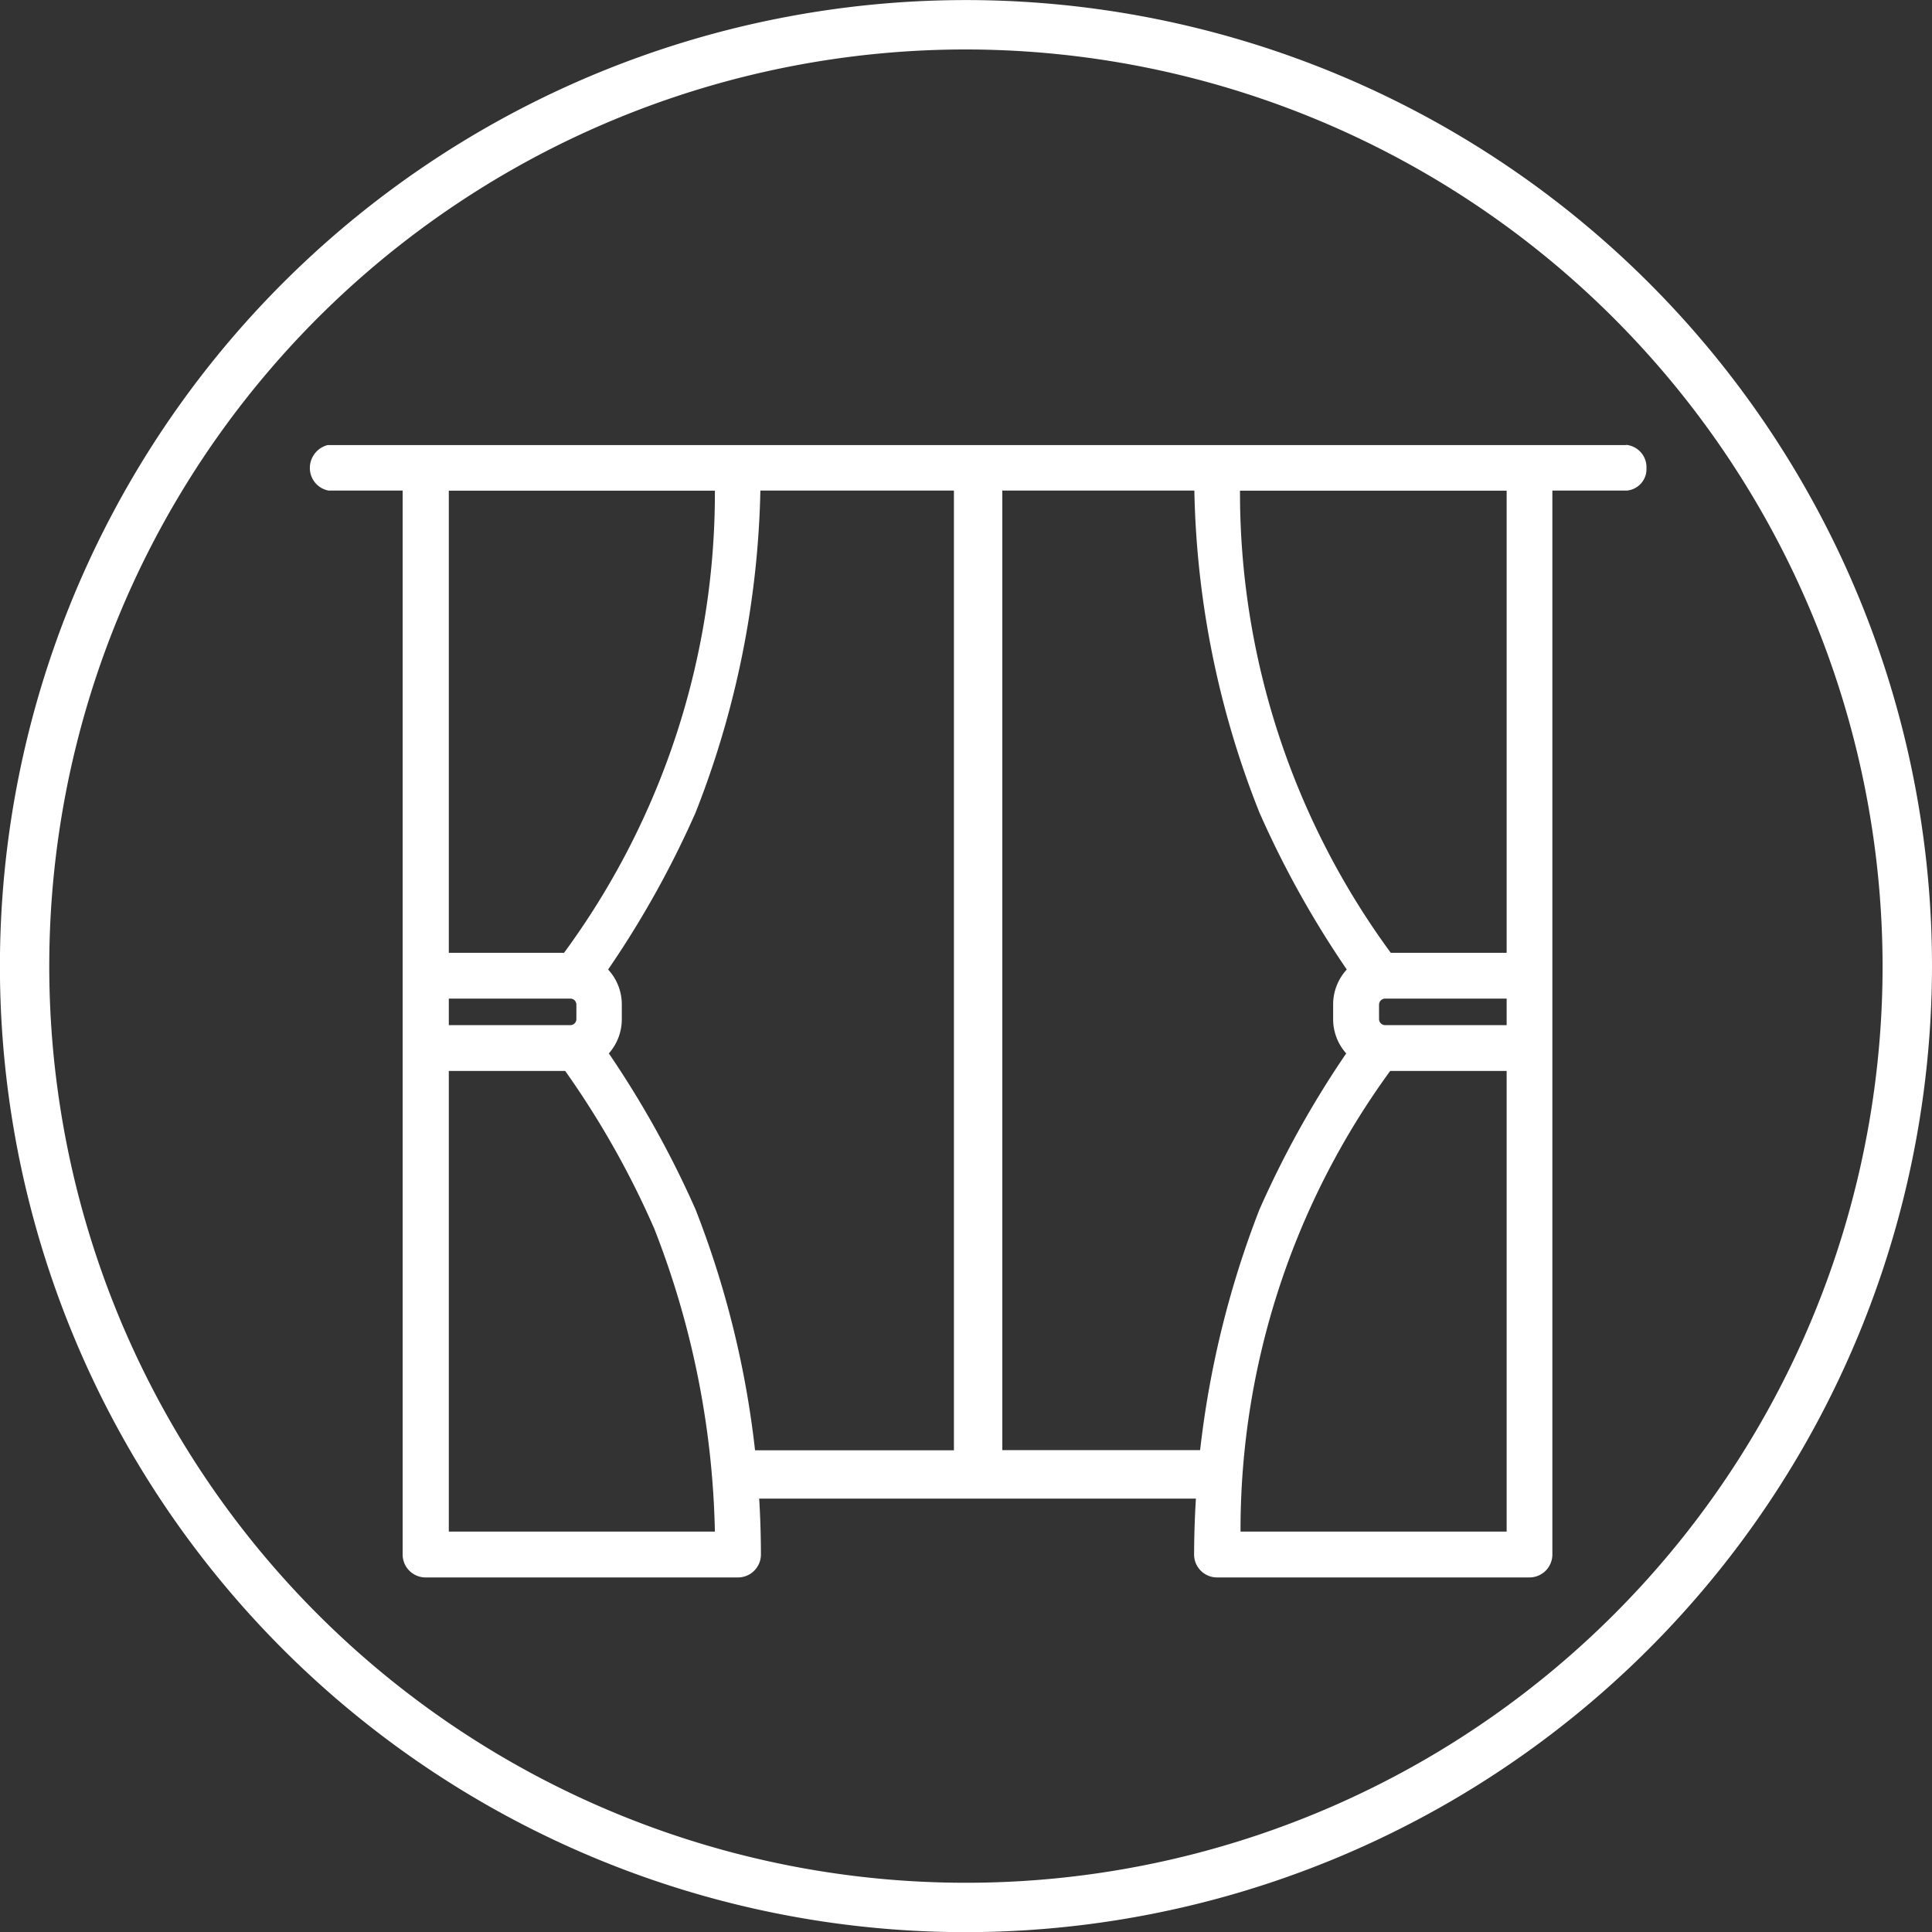 <svg xmlns="http://www.w3.org/2000/svg" width="50.55" height="50.553" viewBox="0 0 50.55 50.553">
  <rect x="0" y="0" width="50.55" height="50.553" fill="#333333" stroke="none"/>
  <g id="グループ_440" data-name="グループ 440" transform="translate(-860.511 -1283.046)">
    <path id="パス_18173" data-name="パス 18173" d="M1152.785,1324.6a25.276,25.276,0,1,1,25.276-25.277,25.3,25.3,0,0,1-25.276,25.277m0-49.26a23.984,23.984,0,1,0,23.983,23.983,24.01,24.01,0,0,0-23.983-23.983" transform="translate(-267 9)" fill="#fff"/>
    <path id="パス_18174" data-name="パス 18174" d="M1170.055,1285.691l-33.971,0a.619.619,0,0,0-.466.6.6.6,0,0,0,.491.591h1.937v27.837a.6.6,0,0,0,.6.6h8.174a.6.6,0,0,0,.6-.6,24.846,24.846,0,0,0-1.707-9.02,25.8,25.8,0,0,0-2.272-4.091,1.344,1.344,0,0,0,.339-.9v-.379a1.342,1.342,0,0,0-.358-.916,25.388,25.388,0,0,0,2.291-4.112,24.318,24.318,0,0,0,1.693-8.419h11.355a23.987,23.987,0,0,0,1.7,8.419,25.543,25.543,0,0,0,2.288,4.112,1.345,1.345,0,0,0-.357.916v.379a1.34,1.34,0,0,0,.342.9,25.641,25.641,0,0,0-2.273,4.091,25.122,25.122,0,0,0-1.707,9.02.6.6,0,0,0,.6.6h8.174a.6.6,0,0,0,.6-.6v-27.837l1.946,0a.564.564,0,0,0,.516-.589.588.588,0,0,0-.524-.607m-3.134,16.381v12.052h-6.963a20.362,20.362,0,0,1,3.916-12.052Zm-3.339-1.736a.161.161,0,0,1,.159-.157h3.18v.694h-3.18a.159.159,0,0,1-.159-.158Zm3.339-13.447v12.092H1163.9a20.35,20.35,0,0,1-3.945-12.092Zm-22.3,19.315a23,23,0,0,1,1.584,7.92h-6.962v-12.052h3.045a23.14,23.14,0,0,1,2.333,4.132m-2.04-5.489a.158.158,0,0,1-.157.158h-3.181v-.694h3.181a.159.159,0,0,1,.157.157Zm-.323-1.734h-3.015v-12.092h6.962a20.327,20.327,0,0,1-3.947,12.092" transform="translate(-267 9)" fill="#fff"/>
    <path id="パス_18175" data-name="パス 18175" d="M1159.2,1311.988h-5.464V1286.8a.633.633,0,0,0-1.266,0v25.192h-5.514a.633.633,0,0,0,0,1.265H1159.2a.633.633,0,0,0,0-1.265" transform="translate(-267 9)" fill="#fff"/>
  </g>
</svg>
